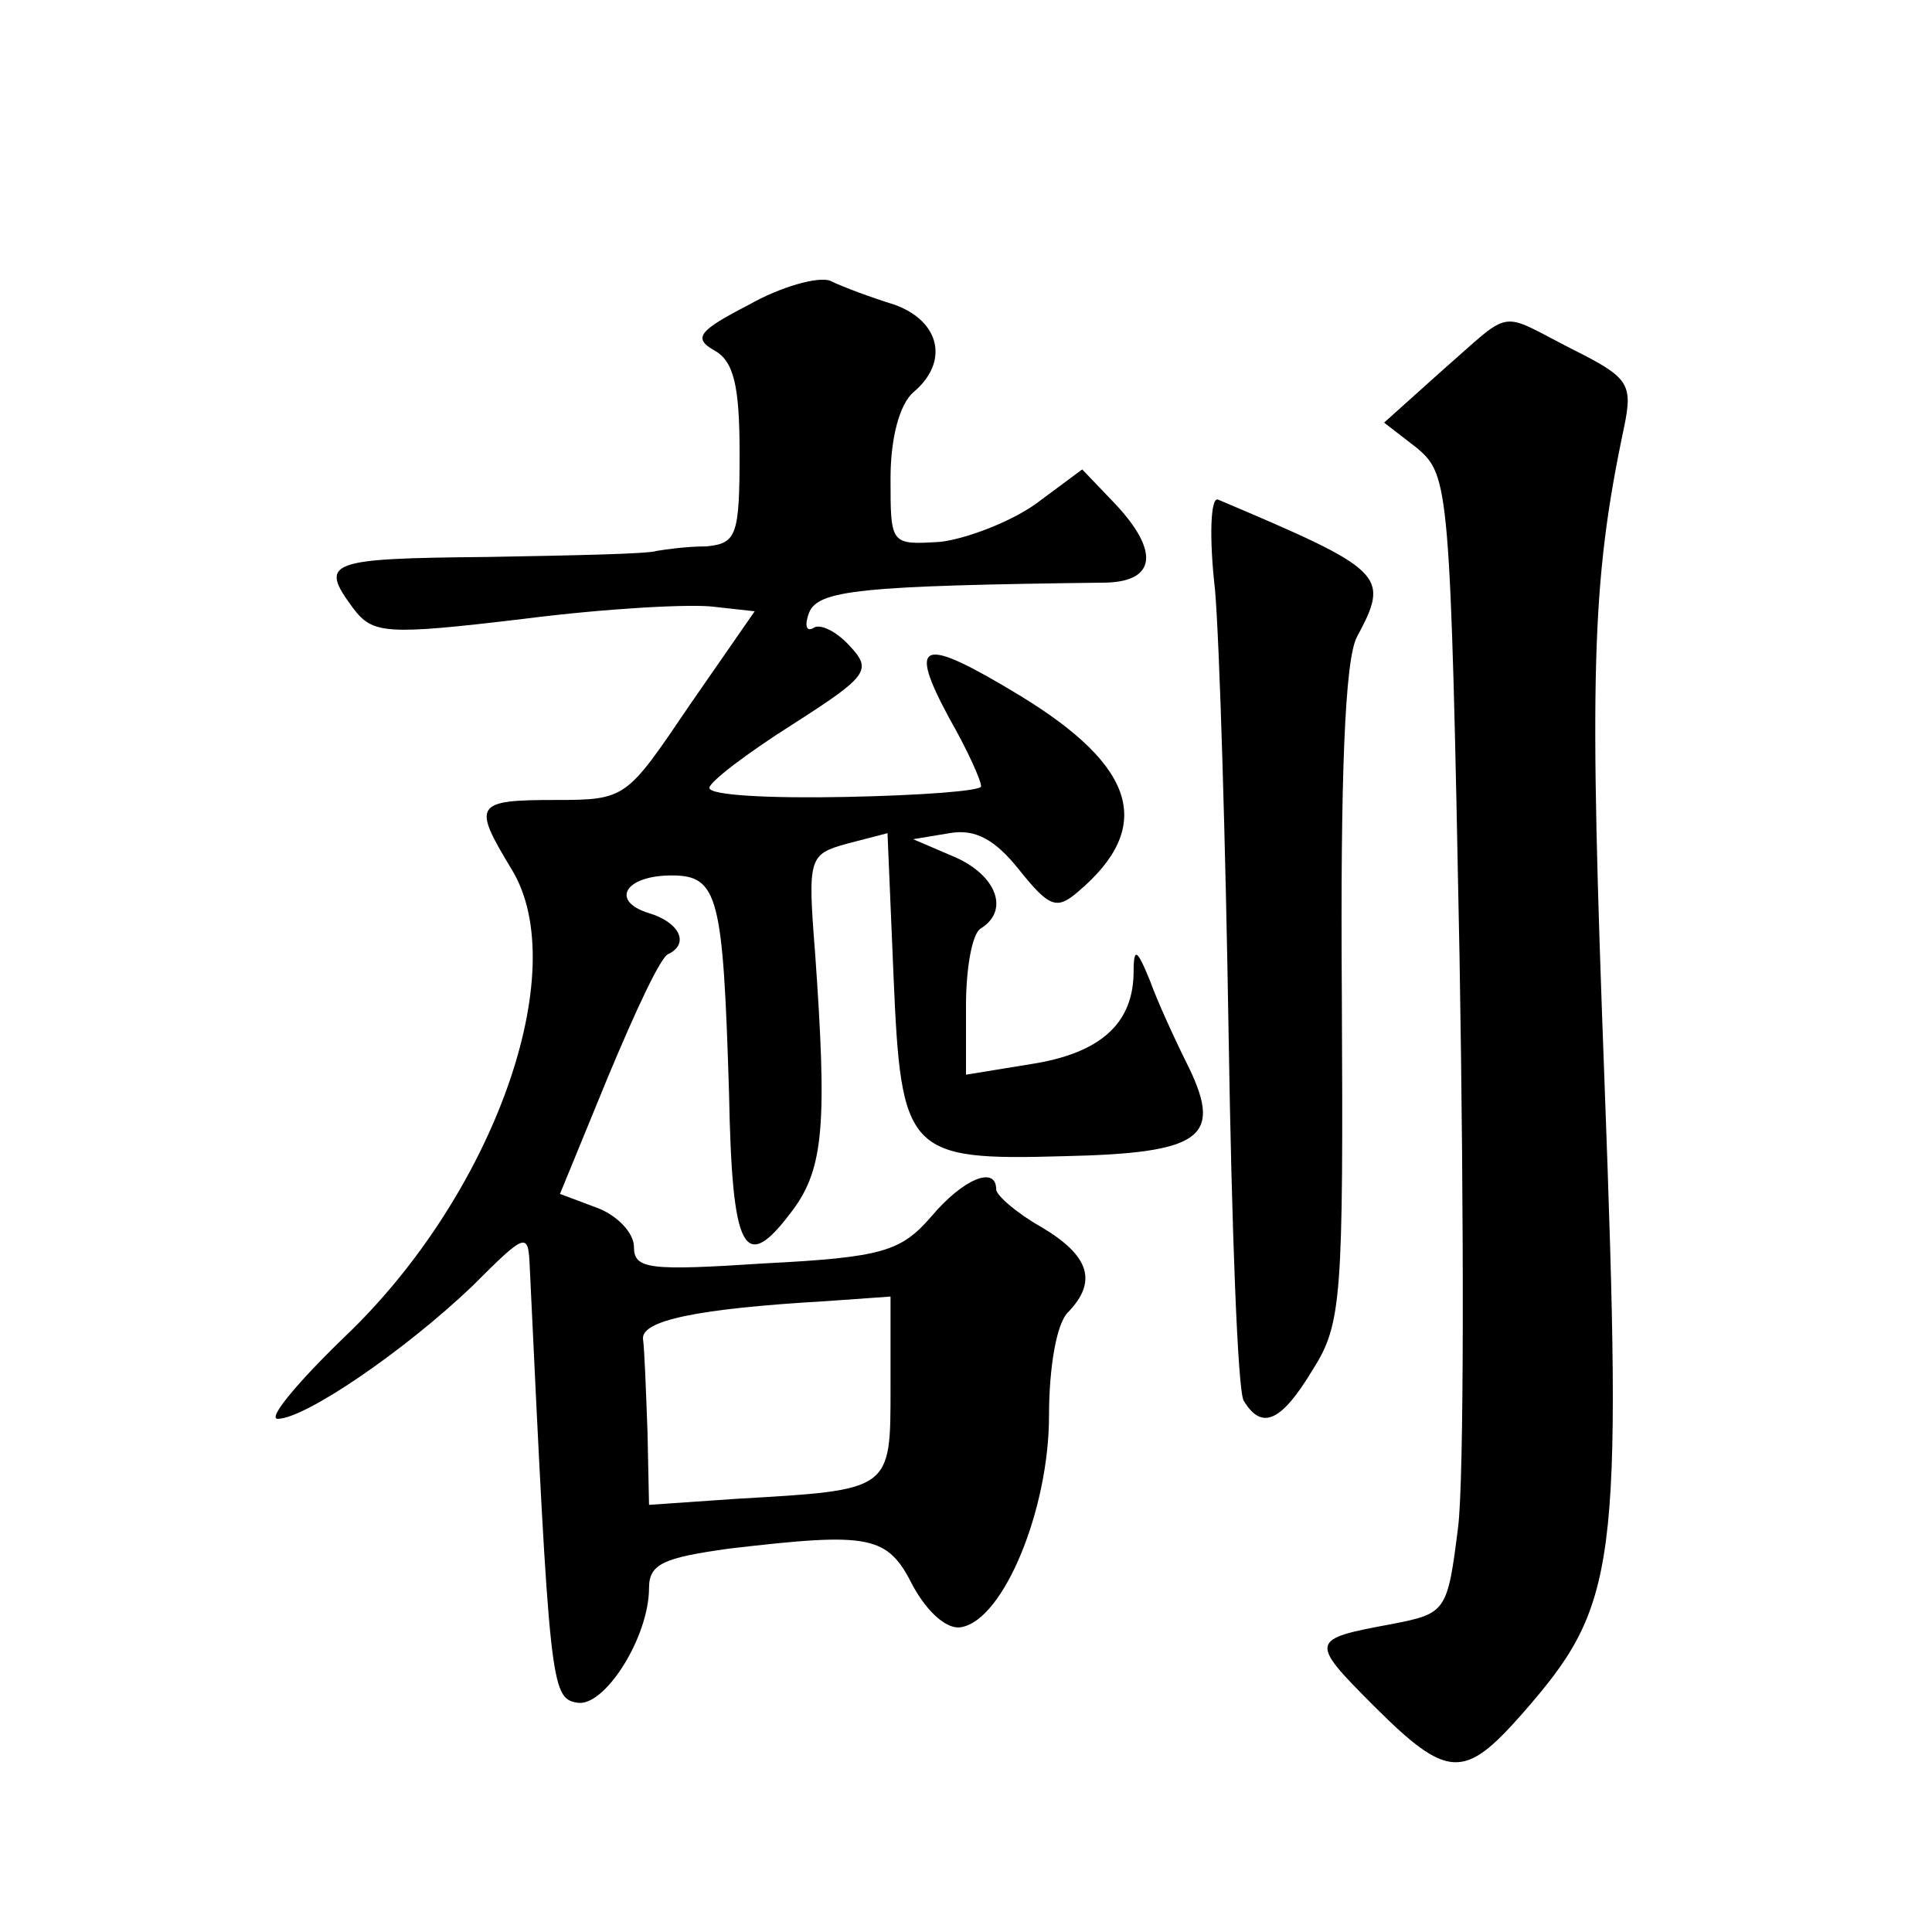<?xml version="1.0" standalone="no"?>
<!DOCTYPE svg PUBLIC "-//W3C//DTD SVG 20010904//EN"
 "http://www.w3.org/TR/2001/REC-SVG-20010904/DTD/svg10.dtd">
<svg version="1.0" xmlns="http://www.w3.org/2000/svg"
 width="128pt" height="128pt" viewBox="0 0 128 128"
 preserveAspectRatio="xMidYMid meet">
<g transform="translate(0,128) scale(0.1,-0.1)"
fill="#0" stroke="none">
<path d="M496 1078 c-33 -17 -37 -22 -23 -30 13 -7 17 -23 17 -68 0 -55 -2 -60
-22 -62 -13 0 -27 -2 -33 -3 -5 -2 -56 -3 -112 -4 -106 -1 -112 -3 -89 -34 13 -17
21 -18 113 -7 55 7 111 10 126 8 l27 -3 -43 -62 c-42 -62 -42 -63 -89 -63 -54 0
-55 -3 -29 -46 41 -67 -12 -216 -111 -310 -31 -30 -51 -54 -44 -54 18 0 84 45 129
88 36 36 37 36 38 12 13 -275 14 -285 31 -288 18 -4 48 43 48 76 0 16 10 20 53
26 94 11 105 9 122 -25 10 -18 23 -29 32 -27 28 5 58 78 58 140 0 32 5 62 13 69
19 20 14 37 -18 56 -16 9 -30 21 -30 25 0 16 -22 7 -43 -18 -20 -23 -32 -27 -110
-31 -77 -5 -87 -4 -87 11 0 9 -11 21 -25 26 l-24 9 32 78 c18 43 35 80 40 81 14
7 7 21 -13 27 -26 8 -16 25 15 25 31 0 34 -14 38 -144 2 -106 10 -121 42 -78 21
28 23 58 15 171 -5 63 -4 65 21 72 l27 7 4 -95 c5 -117 9 -122 113 -119 90 2 105
12 83 58 -9 18 -21 44 -26 58 -9 22 -11 23 -11 4 -1 -33 -23 -52 -68 -59 l-43 -7
0 46 c0 24 4 48 10 51 19 12 10 35 -17 47 l-28 12 24 4 c17 3 30 -4 46 -24 20 -25
25 -27 39 -15 51 43 39 83 -38 130 -66 40 -75 37 -47 -15 12 -21 21 -41 21 -45
0 -3 -40 -6 -90 -7 -49 -1 -90 1 -90 6 0 4 25 23 55 42 50 32 53 36 38 52 -9 10
-20 15 -24 12 -5 -3 -6 2 -3 10 6 15 33 18 197 20 33 1 35 21 6 52 l-22 23 -31
-23 c-17 -12 -46 -23 -63 -25 -33 -2 -33 -2 -33 42 0 27 6 49 15 57 24 20 18 47
-12 58 -16 5 -35 12 -43 16 -8 3 -33 -4 -54 -16z m94 -717 c0 -69 1 -68 -102 -74
l-58 -4 -1 48 c-1 27 -2 55 -3 62 -1 12 35 20 122 25 l42 3 0 -60z M956 1035 l-39
-35 22 -17 c21 -18 22 -25 28 -338 3 -176 3 -346 -1 -377 -7 -56 -8 -57 -44 -64
-54 -10 -55 -11 -12 -54 49 -49 60 -49 98 -6 64 73 67 95 55 420 -10 268 -9 329
13 433 6 29 3 33 -35 52 -49 25 -38 27 -85 -14z M805 889 c3 -35 7 -168 9 -295
2 -127 6 -236 10 -242 12 -20 25 -14 46 21 19 30 20 48 19 248 -1 144 2 222 10
237 22 41 19 44 -92 91 -5 2 -6 -25 -2 -60z"/>
</g>
</svg>
